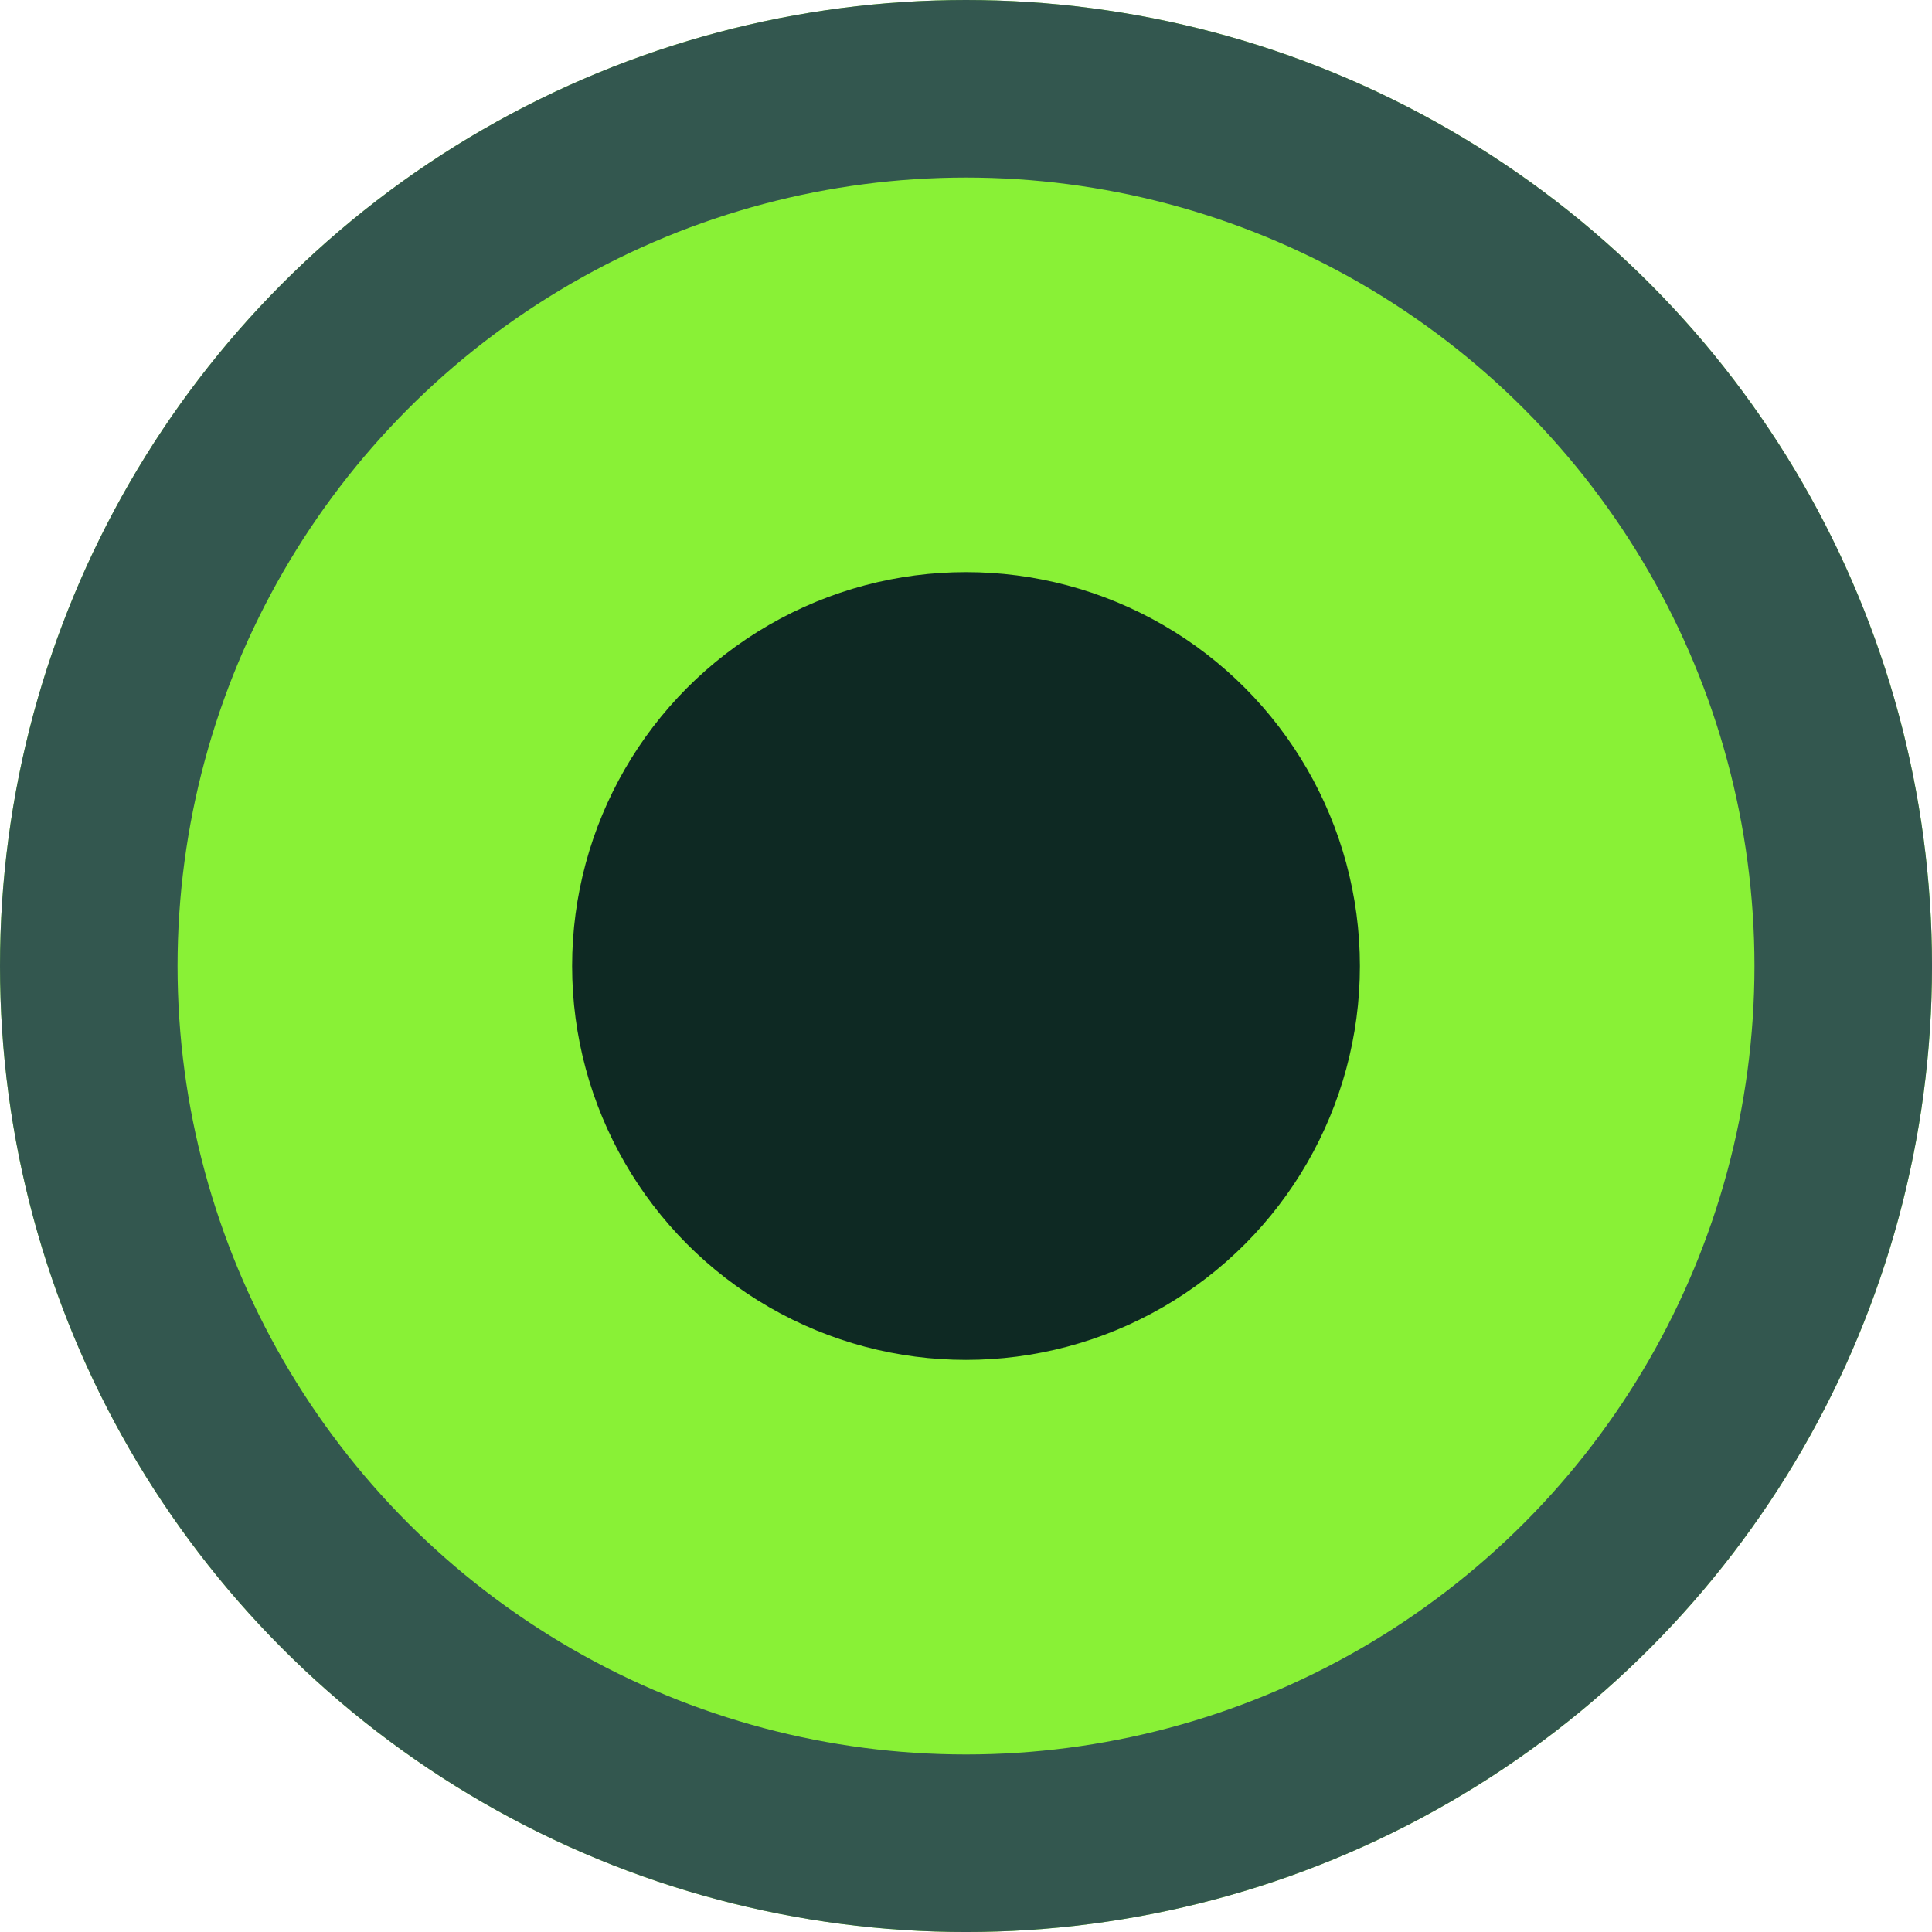 <svg xmlns="http://www.w3.org/2000/svg" width="97.931" height="97.931" viewBox="0 0 97.931 97.931">
<g id="why-us-icon-1" transform="translate(-883.034 -5041.034)">
<g id="Ellipse_11" data-name="Ellipse 11" transform="translate(883.034 5041.034)" fill="#89f136" stroke="#33574f" stroke-width="9">
<circle cx="48.966" cy="48.966" r="48.966" stroke="none"></circle><circle cx="48.966" cy="48.966" r="44.466" fill="none"></circle>
</g>
<circle id="Ellipse_12" data-name="Ellipse 12" cx="19.966" cy="19.966" r="19.966" transform="translate(912.034 5070.034)" fill="#0e2923"></circle>
</g>
</svg> 